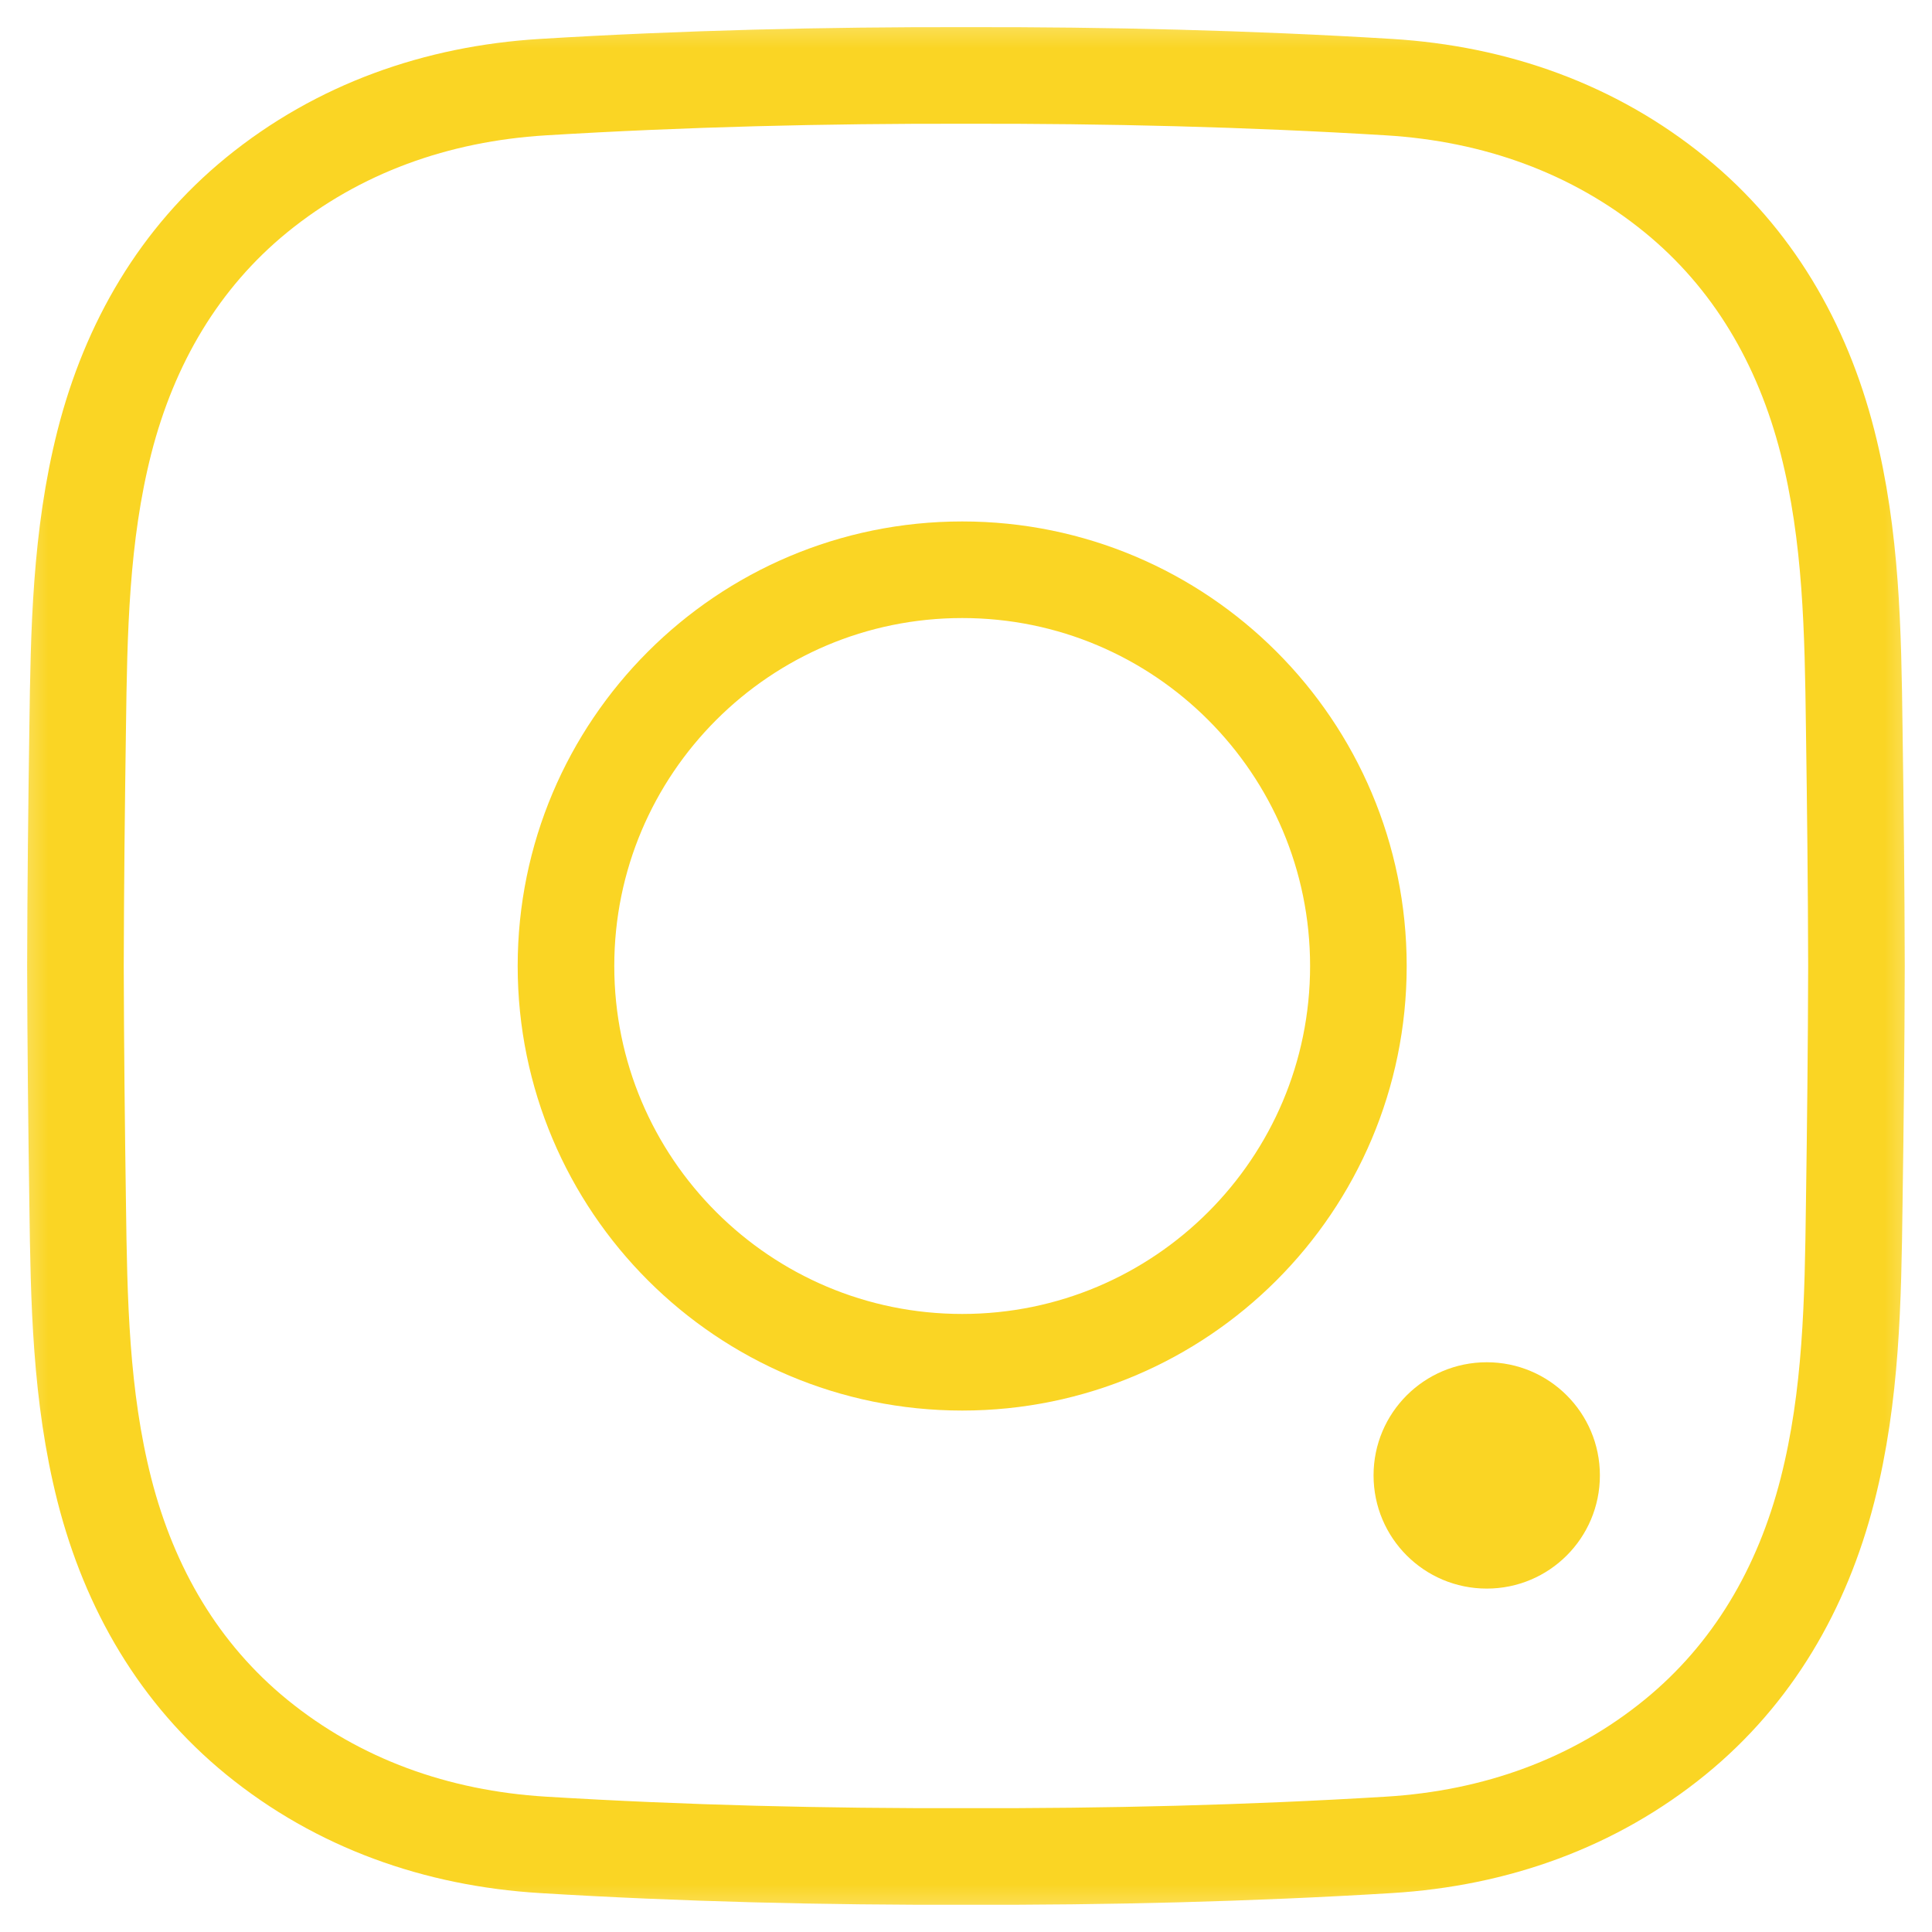 <?xml version="1.0" encoding="utf-8"?>
<svg xmlns="http://www.w3.org/2000/svg" fill="none" height="100%" overflow="visible" preserveAspectRatio="none" style="display: block;" viewBox="0 0 20 20" width="100%">
<g id="g174">
<g id="g176">
<g id="Clip path group">
<mask height="20" id="mask0_0_863" maskUnits="userSpaceOnUse" style="mask-type:luminance" width="20" x="0" y="0">
<g id="clipPath182">
<path d="M0 20H20V0H0V20Z" fill="white" id="path180"/>
</g>
</mask>
<g mask="url(#mask0_0_863)">
<g id="g178">
<g id="g184">
<path d="M19.218 10C19.216 9.178 19.207 8.356 19.195 7.534C19.182 6.542 19.167 5.55 18.918 4.575C18.657 3.552 18.142 2.671 17.342 2.018C16.499 1.33 15.479 0.969 14.379 0.902C12.92 0.813 11.46 0.778 10 0.781C8.54 0.778 7.08 0.813 5.62 0.902C4.52 0.969 3.501 1.33 2.657 2.018C1.857 2.671 1.342 3.552 1.081 4.575C0.833 5.55 0.817 6.542 0.804 7.534C0.792 8.356 0.783 9.178 0.781 10C0.783 10.822 0.792 11.644 0.804 12.466C0.817 13.458 0.833 14.45 1.081 15.425C1.342 16.448 1.857 17.329 2.657 17.982C3.501 18.67 4.52 19.031 5.62 19.098C7.08 19.187 8.54 19.222 10 19.218C11.46 19.222 12.92 19.187 14.379 19.098C15.479 19.031 16.499 18.67 17.342 17.982C18.142 17.329 18.657 16.448 18.918 15.425C19.167 14.45 19.182 13.458 19.195 12.466C19.207 11.644 19.216 10.822 19.218 10Z" id="path186" stroke="#FAD524"/>
</g>
<g id="g188">
<path d="M14.062 10C14.062 7.735 12.226 5.898 9.961 5.898C7.696 5.898 5.859 7.735 5.859 10C5.859 12.265 7.696 14.102 9.961 14.102C12.226 14.102 14.062 12.265 14.062 10Z" id="path190" stroke="#FAD524"/>
</g>
<g id="g192">
<path d="M16.562 15.273C16.562 14.626 16.038 14.102 15.391 14.102C14.743 14.102 14.219 14.626 14.219 15.273C14.219 15.921 14.743 16.445 15.391 16.445C16.038 16.445 16.562 15.921 16.562 15.273Z" fill="#FAD524" id="path194"/>
</g>
</g>
</g>
</g>
</g>
</g>
</svg>